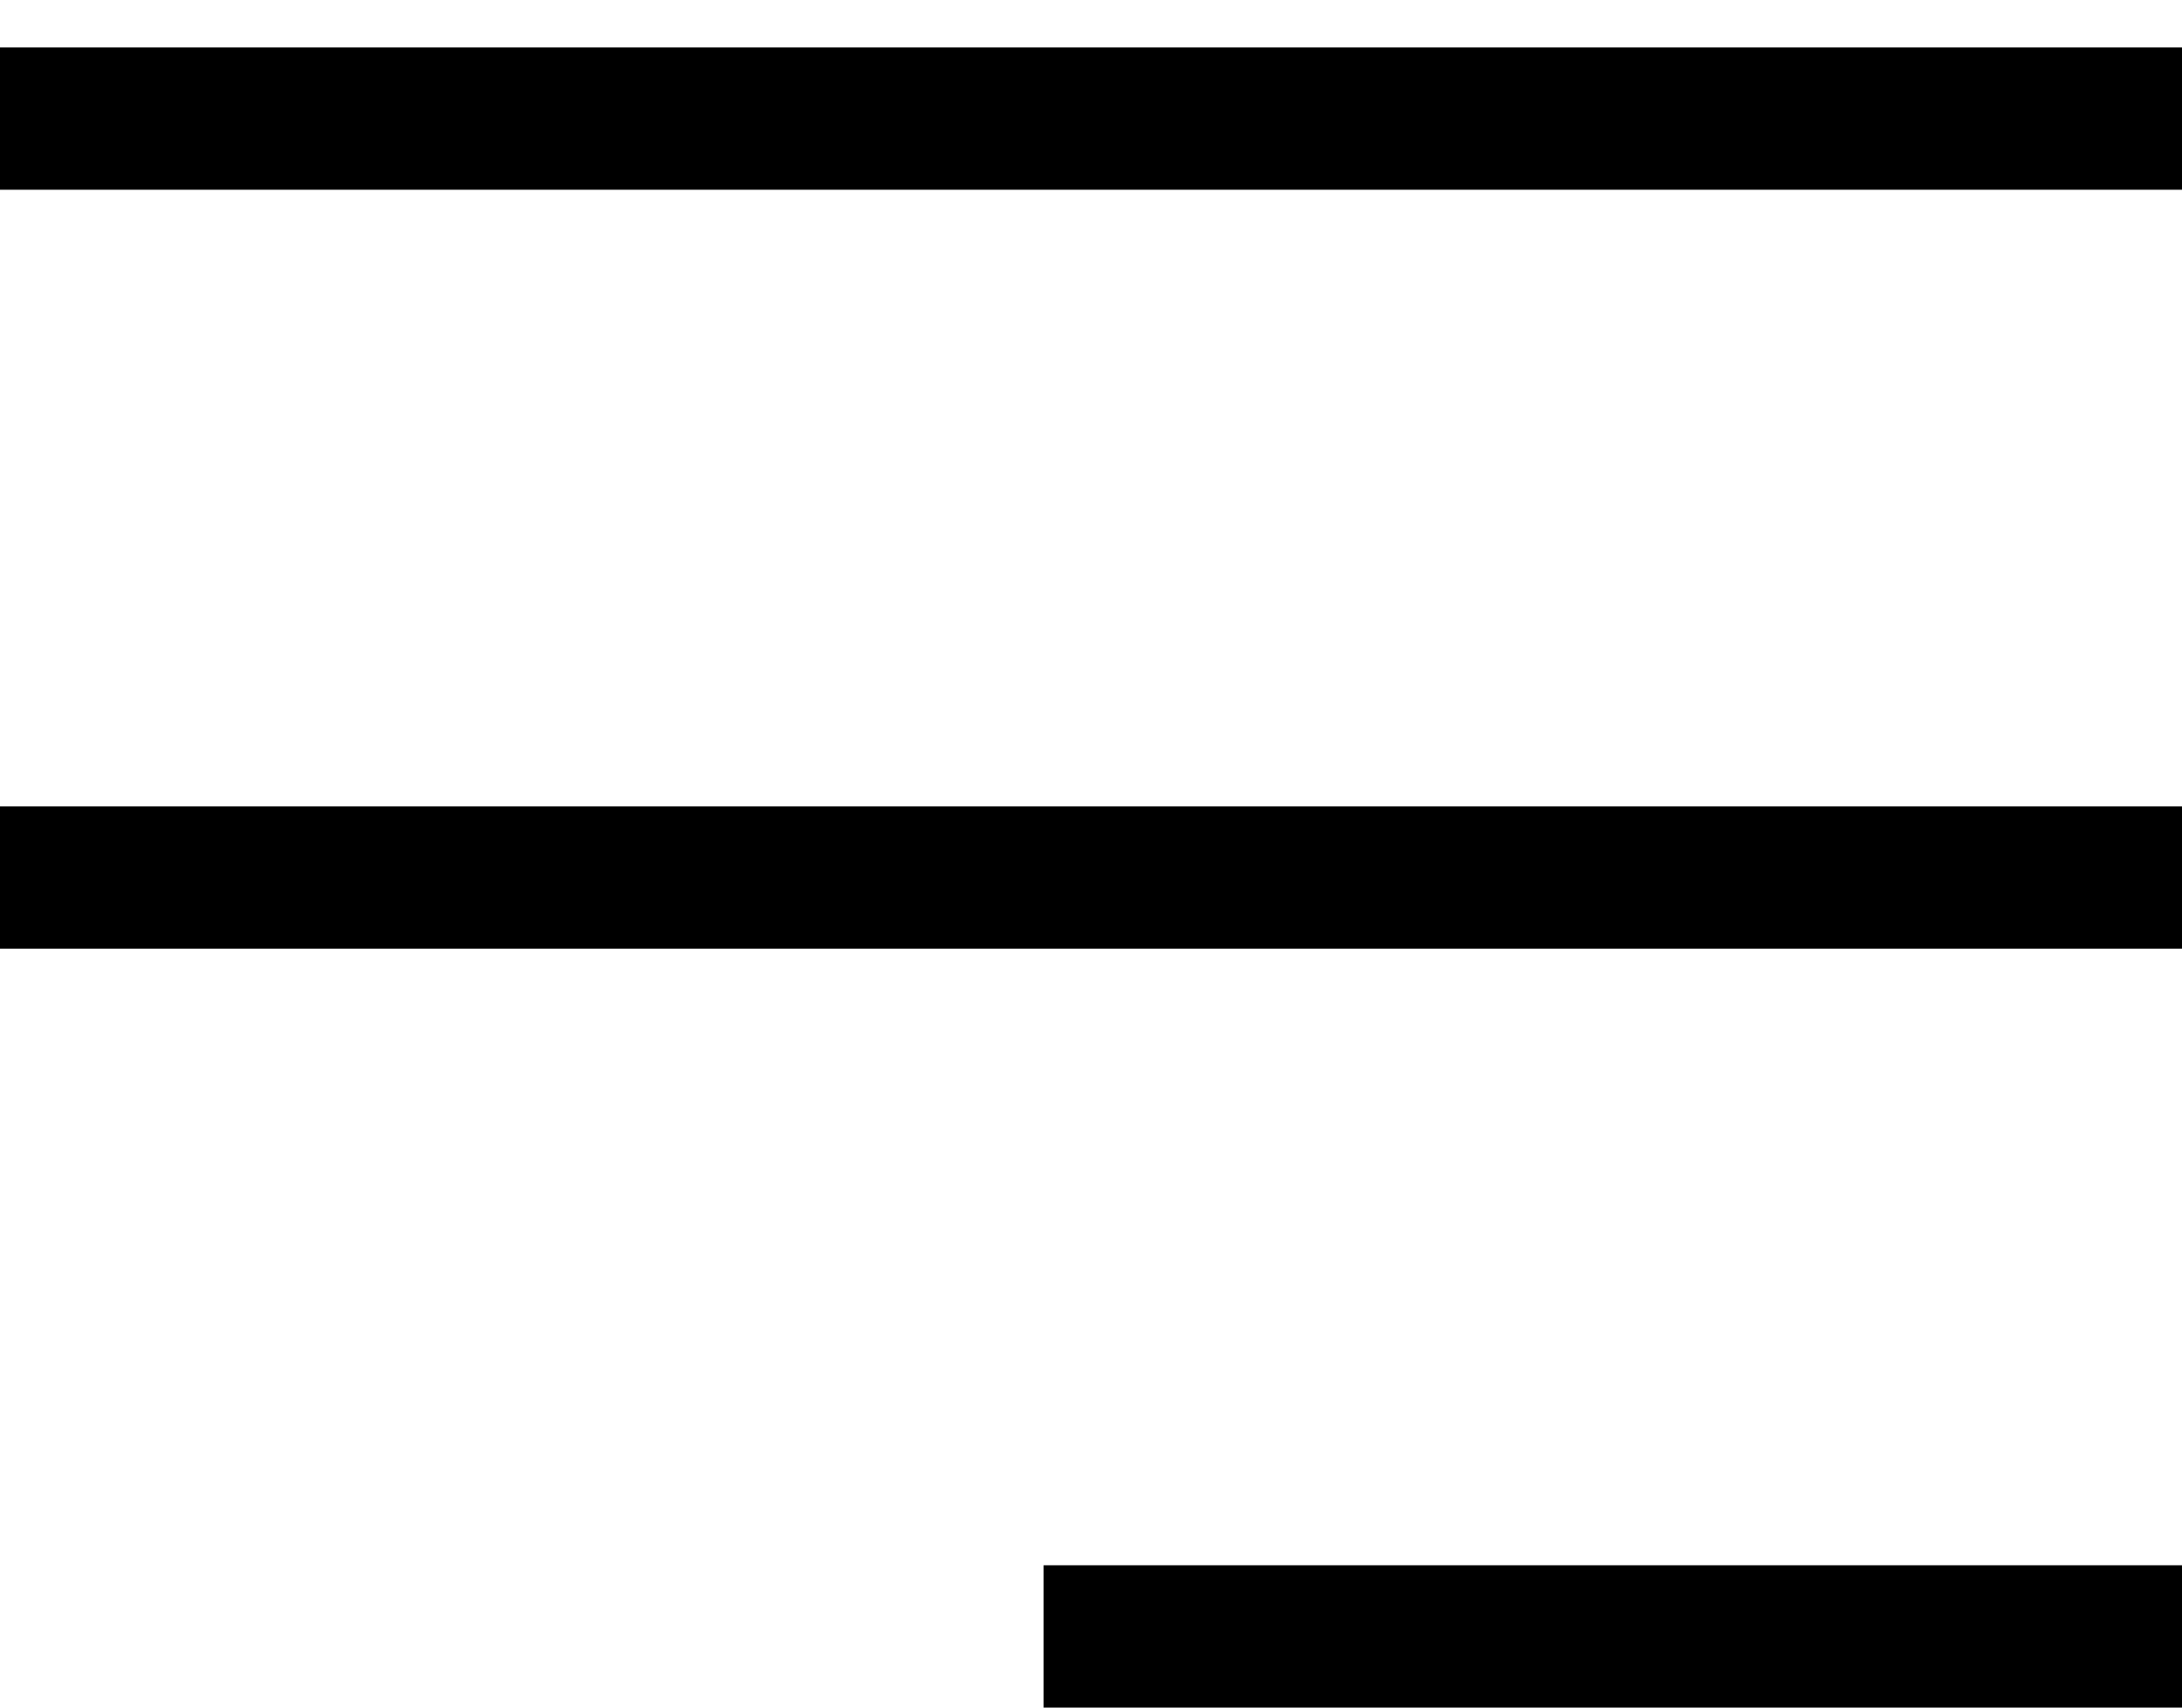 <?xml version="1.0" encoding="UTF-8"?> <svg xmlns="http://www.w3.org/2000/svg" width="23" height="18" viewBox="0 0 23 18" fill="none"> <line y1="1.25" x2="23" y2="1.25" stroke="black" stroke-width="1.5"></line> <line y1="9.25" x2="23" y2="9.25" stroke="black" stroke-width="1.5"></line> <line x1="11" y1="17.25" x2="23" y2="17.25" stroke="black" stroke-width="1.5"></line> </svg> 